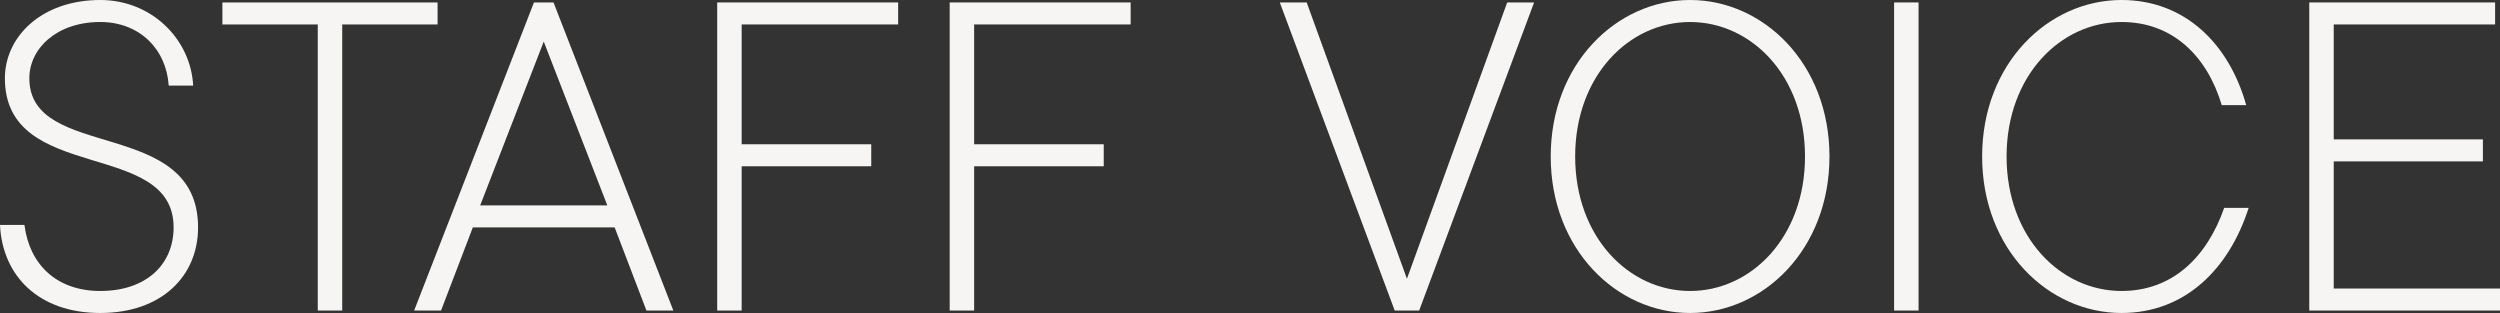 <svg enable-background="new 0 0 1175.78 147.2" height="147.2" viewBox="0 0 1175.78 147.2" width="1175.78" xmlns="http://www.w3.org/2000/svg"><rect x="0" y="0" width="1175.78" height="147.2" fill="#333333" stroke="none"/><g fill="#f6f5f3"><path d="m47.15 0c24.15 0 42.55 18.4 43.7 40.25h-11.5c-1.15-17.25-13.8-29.9-32.2-29.9-20.7-0-33.35 12.65-33.35 26.45 0 39.33 79.35 17.94 79.35 70.15 0 23-17.25 40.25-46 40.25s-46-17.25-47.15-41.4h11.5c2.3 18.4 14.95 31.05 35.65 31.05 21.85 0 34.5-12.65 34.5-29.9 0-41.86-79.35-20.24-79.35-70.15 0-19.55 17.25-36.8 44.85-36.8z"/><path d="m104.6 1.15h101.2v10.35h-44.85v134.55h-11.5v-134.55h-44.85z"/><path d="m316.68 146.05h-12.65l-14.95-39.1h-66.7l-14.95 39.1h-12.65l56.35-144.9h9.2zm-60.95-126.5-29.9 77.05h59.8z"/><path d="m337.31 146.05v-144.9h85.1v10.35h-73.6v56.35h60.95v10.35h-60.95v67.85z"/><path d="m446.65 146.05v-144.9h85.1v10.35h-73.6v56.35h60.95v10.35h-60.95v67.85z"/><path d="m667.45 146.05h-11.5l-54.05-144.9h12.65l47.15 129.95 47.15-129.95h12.65z"/><path d="m794.87 147.2c-34.5 0-65.55-29.9-65.55-73.6s31.05-73.6 65.55-73.6 65.55 29.9 65.55 73.6-31.05 73.6-65.55 73.6zm0-10.35c28.75 0 54.05-25.3 54.05-63.25s-25.3-63.25-54.05-63.25-54.05 25.3-54.05 63.25 25.3 63.25 54.05 63.25z"/><path d="m902.32 146.05h-11.5v-144.9h11.5z"/><path d="m943.72 73.6c0 37.95 25.3 63.25 54.05 63.25 24.15 0 40.25-16.1 48.3-39.1h11.5c-9.2 28.75-29.9 49.45-59.8 49.45-34.5 0-65.55-29.9-65.55-73.6s31.05-73.6 65.55-73.6c29.9 0 50.6 20.7 58.65 49.45h-11.5c-6.9-23-23-39.1-47.15-39.1-28.75-0-54.05 25.3-54.05 63.25z"/><path d="m1175.78 135.7v10.35h-89.7v-144.9h87.4v10.35h-75.9v54.05h70.15v10.35h-70.15v59.8z"/></g></svg>